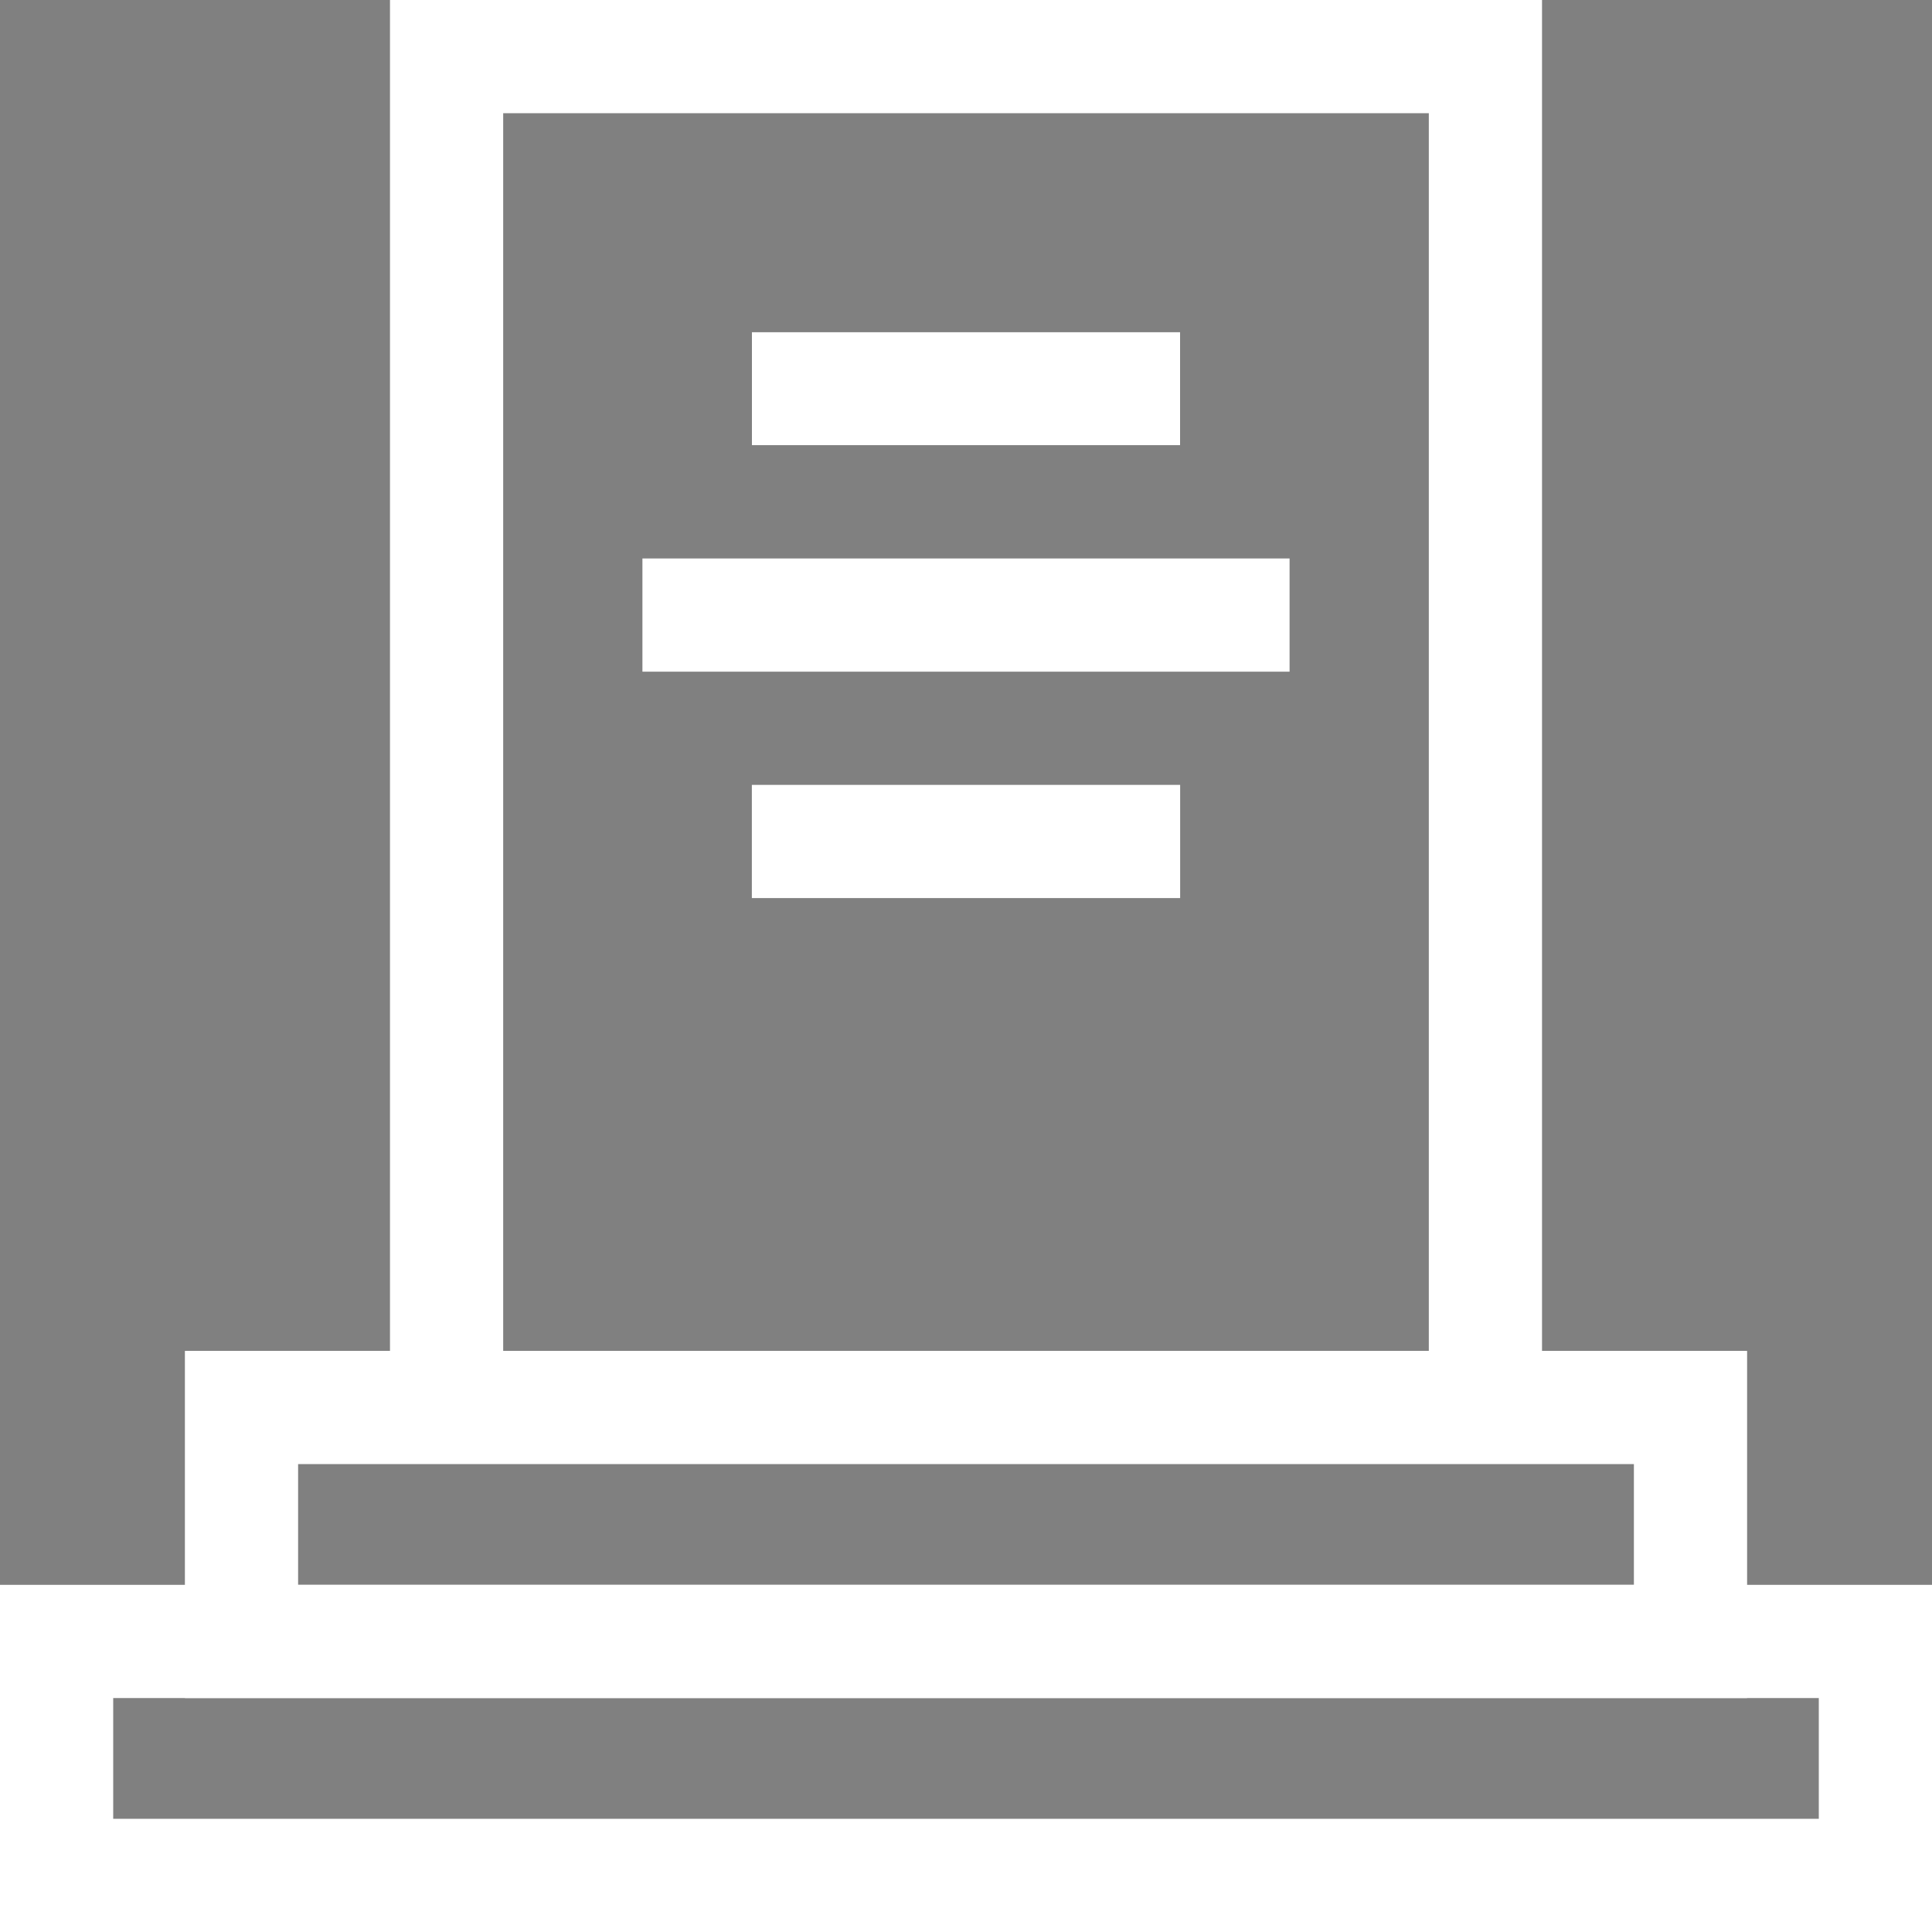 <?xml version="1.0" encoding="UTF-8" standalone="no"?>
<!-- Created with Inkscape (http://www.inkscape.org/) -->

<svg
   version="1.1"
   id="svg390"
   xml:space="preserve"
   width="512"
   height="512"
   viewBox="0 0 512 512"
   sodipodi:docname="Exhumation Icon White.svg"
   inkscape:version="1.3.2 (091e20e, 2023-11-25, custom)"
   xmlns:inkscape="http://www.inkscape.org/namespaces/inkscape"
   xmlns:sodipodi="http://sodipodi.sourceforge.net/DTD/sodipodi-0.dtd"
   xmlns="http://www.w3.org/2000/svg"
   xmlns:svg="http://www.w3.org/2000/svg"><rect x="0" y="0" width="512" height="512" fill="#808080" stroke="none"/><sodipodi:namedview
     id="namedview1"
     pagecolor="#ffffff"
     bordercolor="#666666"
     borderopacity="1.0"
     inkscape:showpageshadow="2"
     inkscape:pageopacity="0.0"
     inkscape:pagecheckerboard="0"
     inkscape:deskcolor="#d1d1d1"
     inkscape:zoom="1.0825195"
     inkscape:cx="271.12676"
     inkscape:cy="267.43167"
     inkscape:window-width="1920"
     inkscape:window-height="974"
     inkscape:window-x="-11"
     inkscape:window-y="1609"
     inkscape:window-maximized="1"
     inkscape:current-layer="g396" /><defs
     id="defs394"><clipPath
       clipPathUnits="userSpaceOnUse"
       id="clipPath406"><path
         d="M 0,512 H 512 V 0 H 0 Z"
         id="path404" /></clipPath></defs><g
     id="g396"
     transform="matrix(1,0,0,-1,0,512)"><path
       d="M 448,77 H 64 v 62 h 384 z"
       style="fill:none;stroke:#ffffff;stroke-width:30;stroke-linecap:butt;stroke-linejoin:miter;stroke-miterlimit:9;stroke-dasharray:none;stroke-opacity:1"
       id="path398" /><g
       id="g400"><g
         id="g402"
         clip-path="url(#clipPath406)"><path
           d="M 497,15 H 15 v 62 h 482 z"
           style="fill:none;stroke:#ffffff;stroke-width:30;stroke-linecap:butt;stroke-linejoin:miter;stroke-miterlimit:9;stroke-dasharray:none;stroke-opacity:1"
           id="path408" /><g
           id="g410"
           transform="translate(118.35,139)"><path
             d="M 0,0 V 358 H 275.301 V 0"
             style="fill:none;stroke:#ffffff;stroke-width:30;stroke-linecap:butt;stroke-linejoin:miter;stroke-miterlimit:10;stroke-dasharray:none;stroke-opacity:1"
             id="path412" /></g></g></g><g
       id="g414"
       transform="translate(199.25,409)"><path
         d="M 0,0 H 113.5"
         style="fill:none;stroke:#000000;stroke-width:30;stroke-linecap:butt;stroke-linejoin:miter;stroke-miterlimit:9;stroke-dasharray:none;stroke-opacity:1"
         id="path416" /></g><g
       id="g418"
       transform="translate(199.25,409)"><path
         d="M 0,0 H 113.5"
         style="fill:none;stroke:#ffffff;stroke-width:30;stroke-linecap:butt;stroke-linejoin:miter;stroke-miterlimit:9;stroke-dasharray:none;stroke-opacity:1"
         id="path420" /></g><g
       id="g422"
       transform="translate(170.25,349)"><path
         d="M 0,0 H 171.5"
         style="fill:none;stroke:#ffffff;stroke-width:30;stroke-linecap:butt;stroke-linejoin:miter;stroke-miterlimit:9;stroke-dasharray:none;stroke-opacity:1"
         id="path424" /></g><g
       id="g426"
       transform="translate(199.25,289)"><path
         d="M 0,0 H 113.5"
         style="fill:none;stroke:#ffffff;stroke-width:30;stroke-linecap:butt;stroke-linejoin:miter;stroke-miterlimit:9;stroke-dasharray:none;stroke-opacity:1"
         id="path428" /></g></g></svg>
